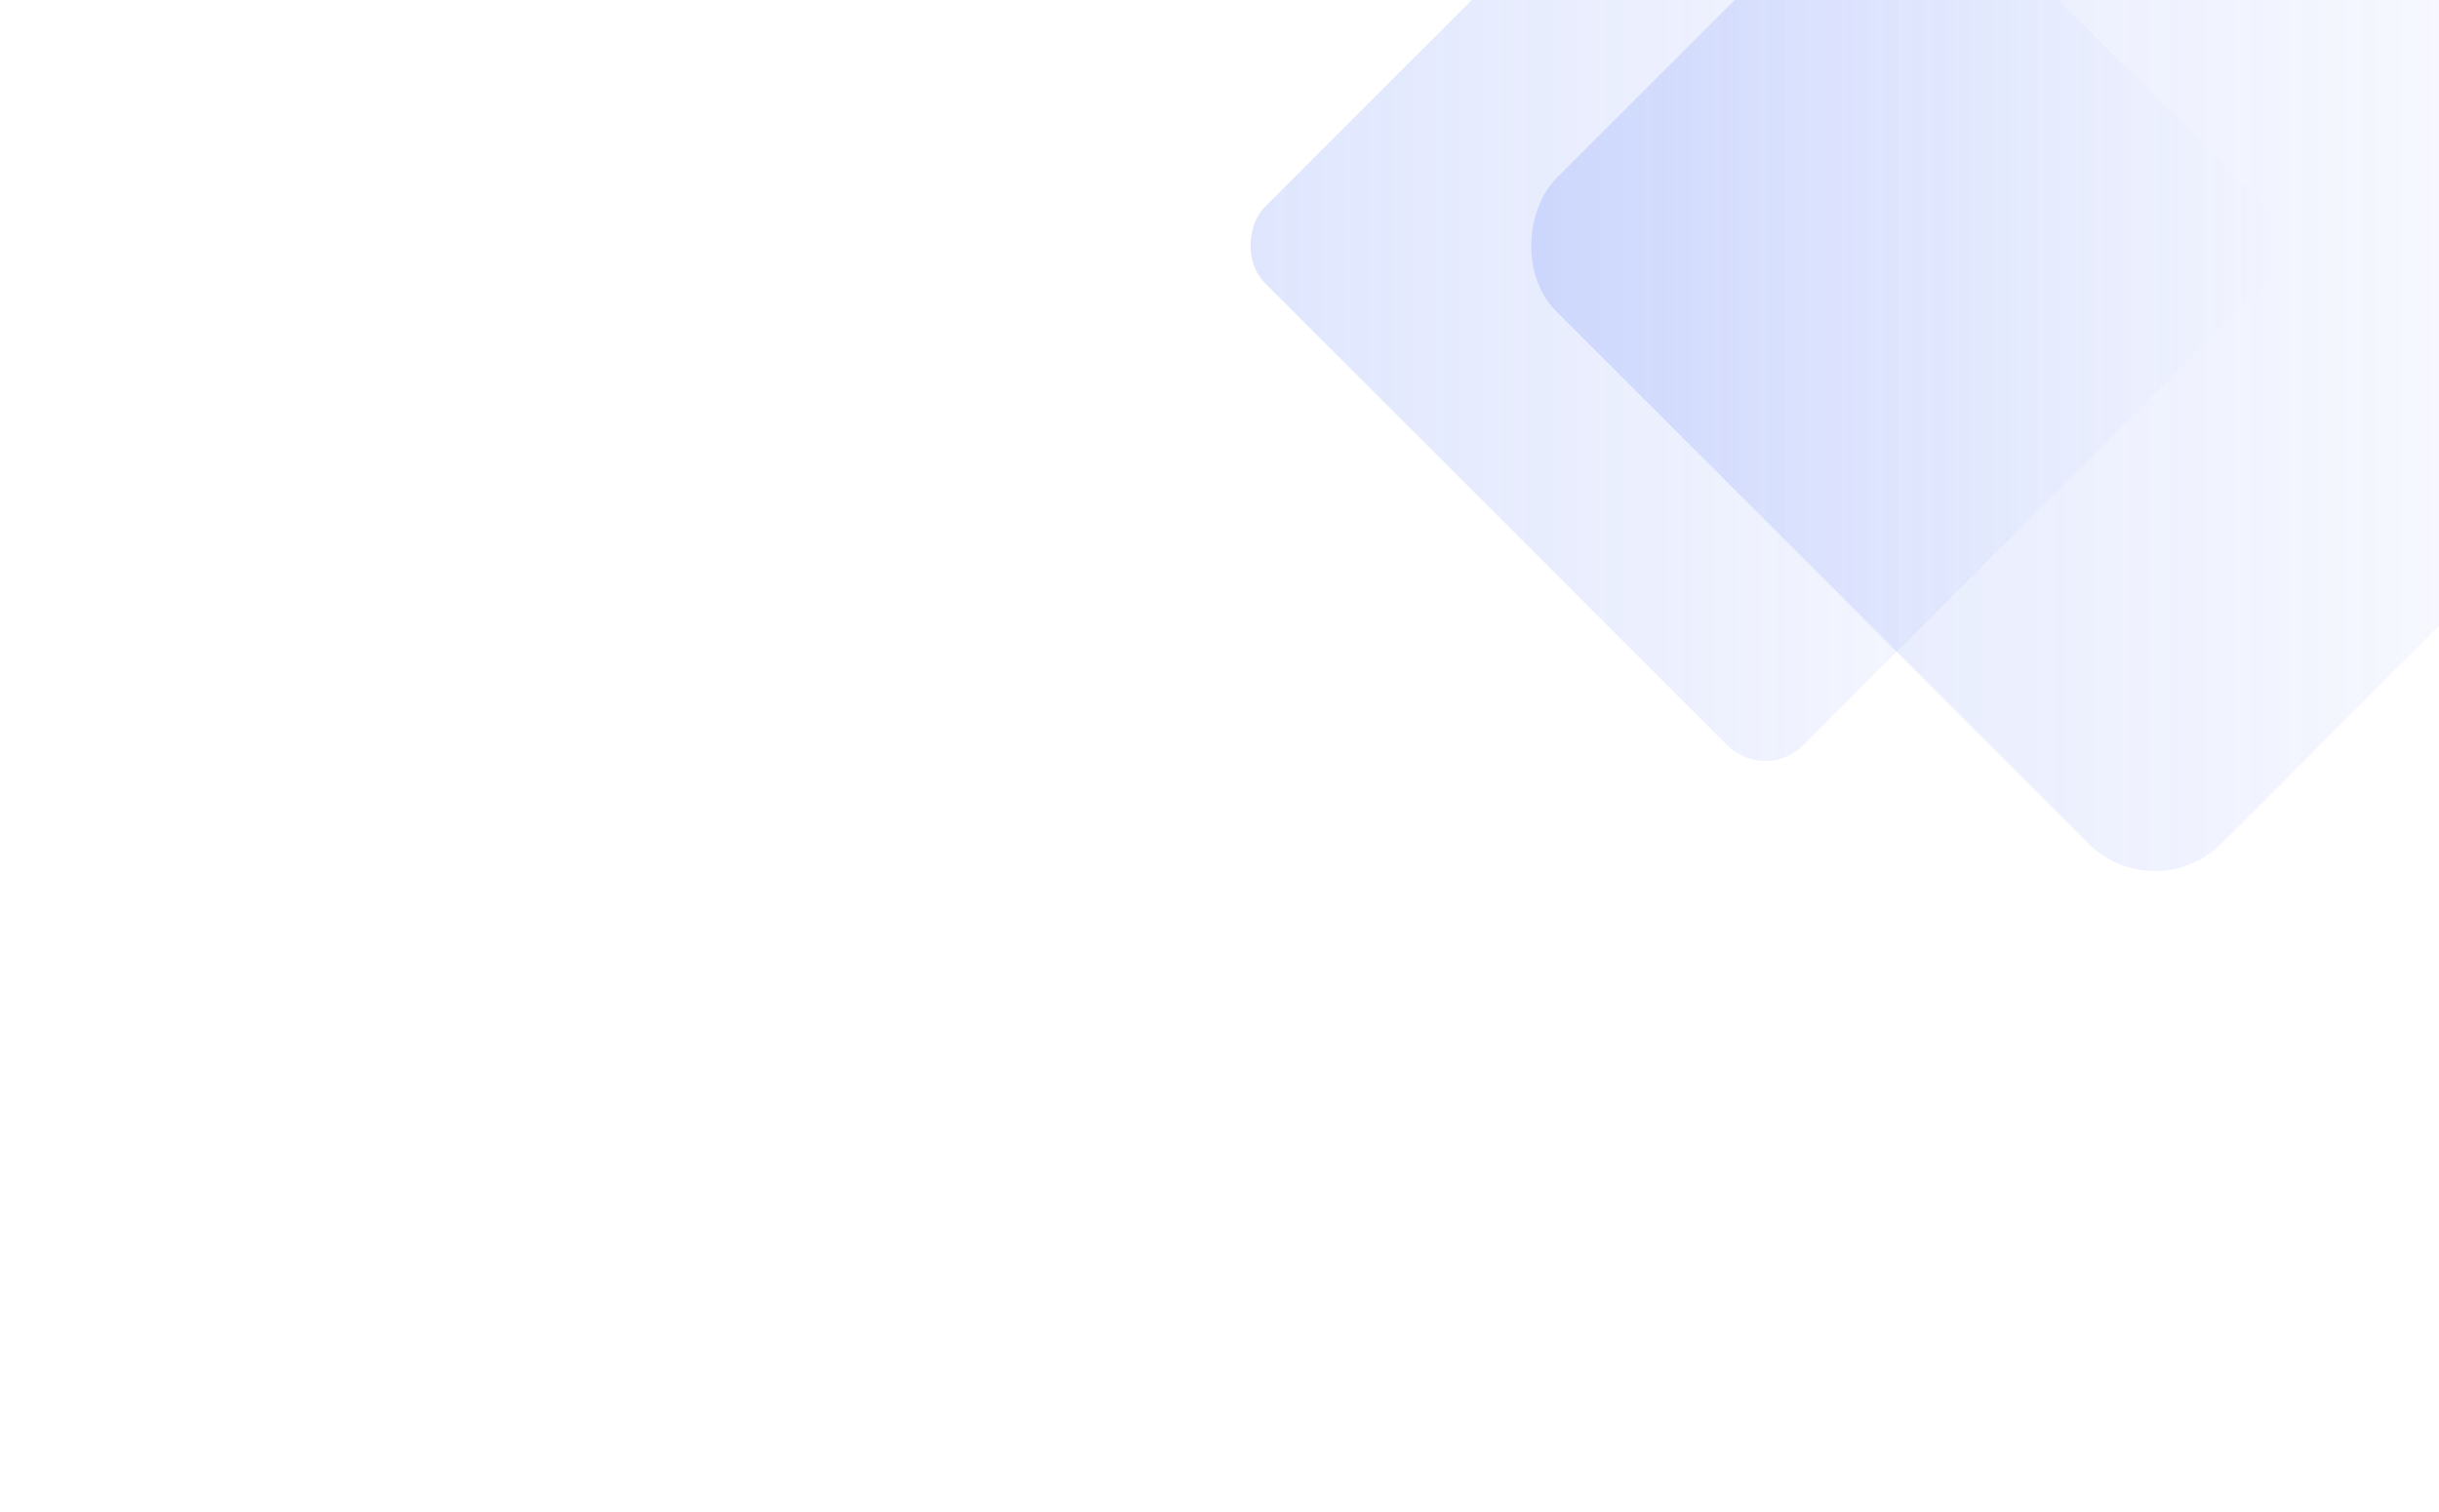 <?xml version="1.0" encoding="utf-8"?>
<svg xmlns="http://www.w3.org/2000/svg" data-name="Ebene 1" id="Ebene_1" viewBox="0 0 1453 901">
  <defs>
    <style>
      .cls-1 {
        fill: none;
      }

      .cls-2 {
        fill: url(#Unbenannter_Verlauf_41);
      }

      .cls-2, .cls-3 {
        opacity: .35;
      }

      .cls-4 {
        fill: #fff;
      }

      .cls-3 {
        fill: url(#Unbenannter_Verlauf_41-2);
      }

      .cls-5 {
        clip-path: url(#clippath);
      }
    </style>
    <clipPath id="clippath">
      <rect class="cls-1" height="901" width="1455" x="-1"/>
    </clipPath>
    <linearGradient data-name="Unbenannter Verlauf 41" gradientTransform="translate(5966.49 -4330.47) rotate(-45) scale(1 -1)" gradientUnits="userSpaceOnUse" id="Unbenannter_Verlauf_41" x1="-6849.53" x2="-6103.31" y1="145.89" y2="145.89">
      <stop offset="0" stop-color="#4a6ff6" stop-opacity="0"/>
      <stop offset="1" stop-color="#4a6ff6" stop-opacity=".5"/>
    </linearGradient>
    <linearGradient data-name="Unbenannter Verlauf 41" gradientTransform="translate(5570.09 -4166.27) rotate(-45) scale(1 -1)" href="#Unbenannter_Verlauf_41" id="Unbenannter_Verlauf_41-2" x1="-6551.71" x2="-5936.72" y1="145.89" y2="145.89"/>
  </defs>
  <g class="cls-5">
    <g>
      <rect class="cls-4" height="901" width="1455" x="-1"/>
      <rect class="cls-2" height="560.45" rx="55.99" ry="55.99" transform="translate(2088.44 1156.84) rotate(-135)" width="560.45" x="1003.58" y="-134.33"/>
      <rect class="cls-3" height="453.6" rx="31.98" ry="31.98" transform="translate(1692.04 992.65) rotate(-135)" width="453.6" x="824.8" y="-80.91"/>
    </g>
  </g>
</svg>